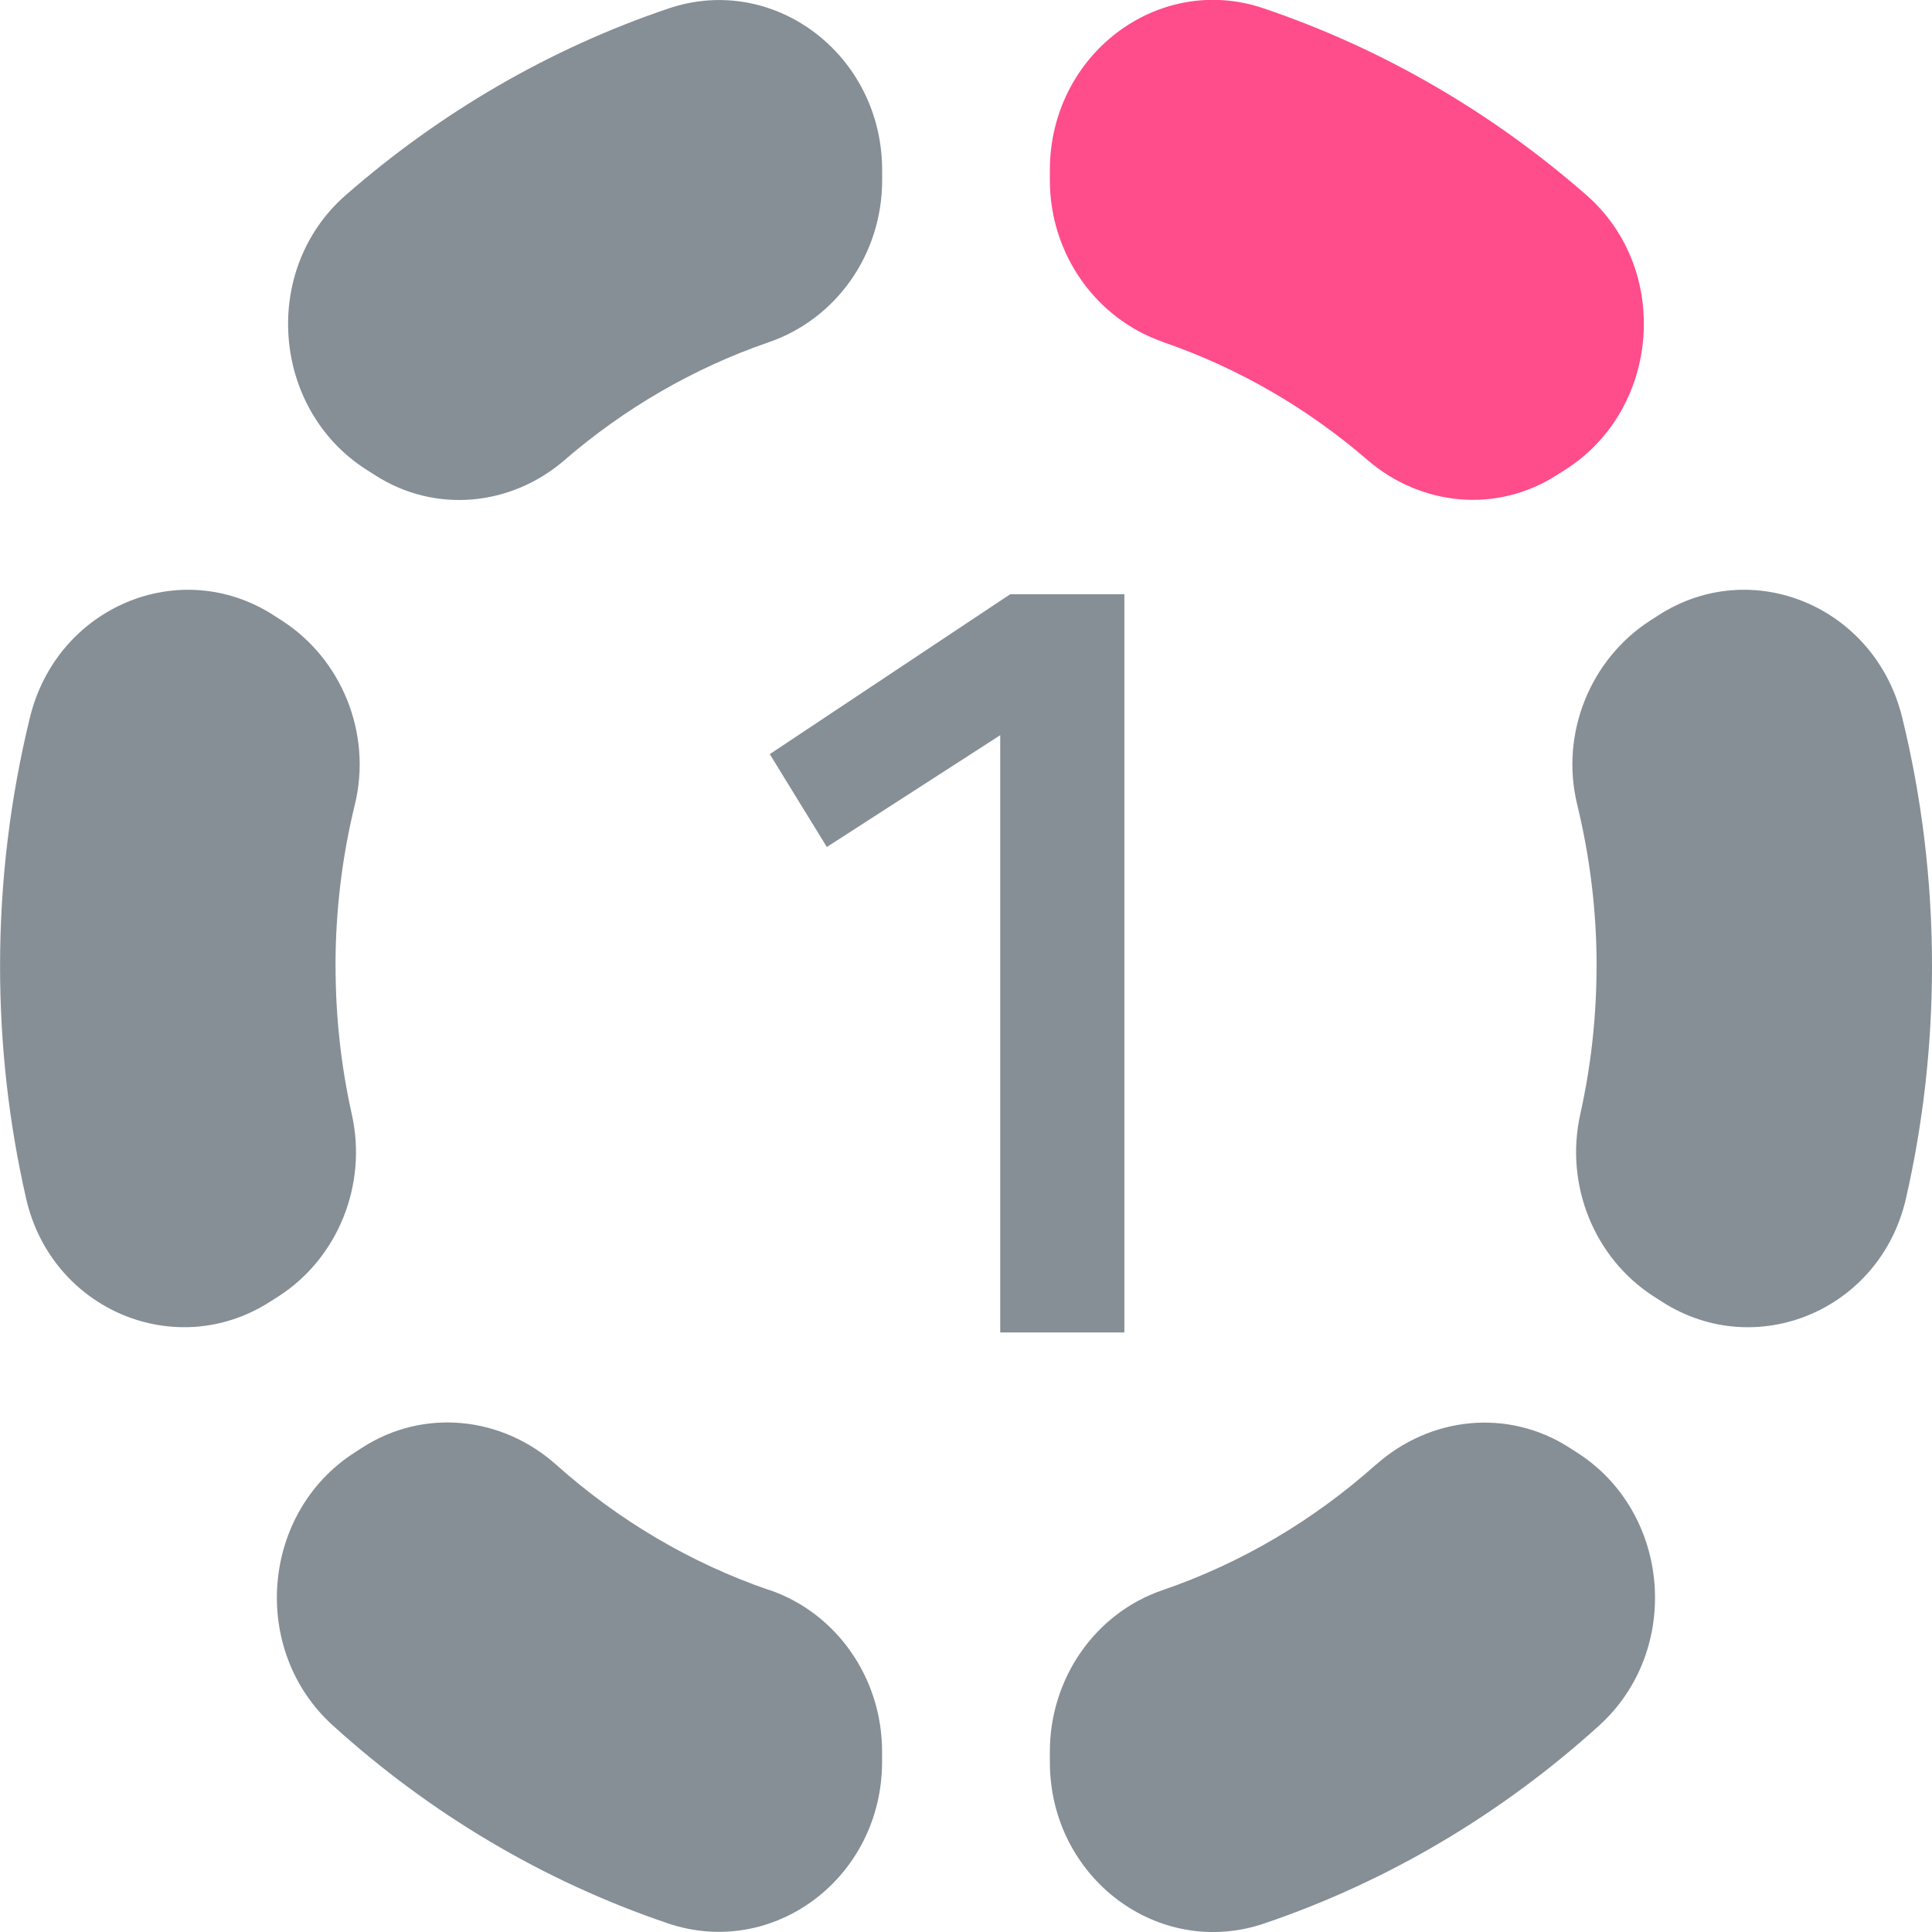 <?xml version="1.0" encoding="utf-8"?>
<svg xmlns="http://www.w3.org/2000/svg" width="32" height="32" viewBox="0 0 32 32" fill="none">
<g clip-path="url(#clip0_15817_35587)">
<path d="M5.557 16.001C5.557 15.079 5.668 14.183 5.877 13.329C6.165 12.151 5.661 10.916 4.668 10.278L4.531 10.19C2.983 9.194 0.945 10.046 0.496 11.883C0.174 13.2 0.001 14.579 0.001 16.001C0.001 17.325 0.15 18.613 0.432 19.849C0.854 21.702 2.916 22.56 4.472 21.561L4.611 21.473C5.593 20.842 6.089 19.629 5.827 18.457C5.651 17.668 5.558 16.846 5.558 16.001H5.557Z" fill="#868E96"/>
<path d="M19.269 5.668C20.515 6.096 21.659 6.764 22.648 7.617C23.542 8.388 24.797 8.503 25.785 7.869L25.939 7.771C27.499 6.769 27.68 4.461 26.277 3.232C24.718 1.867 22.905 0.806 20.926 0.137C19.18 -0.453 17.389 0.905 17.389 2.817V2.984C17.389 4.209 18.153 5.281 19.269 5.666V5.668Z" fill="#FF4C8B"/>
<path d="M26.444 16.001C26.444 16.845 26.35 17.667 26.174 18.457C25.913 19.628 26.409 20.842 27.391 21.473L27.53 21.562C29.086 22.56 31.147 21.702 31.569 19.849C31.851 18.613 32 17.325 32 16.001C32 14.579 31.829 13.2 31.506 11.883C31.055 10.045 29.019 9.194 27.47 10.19L27.334 10.278C26.341 10.916 25.836 12.151 26.124 13.329C26.332 14.184 26.445 15.079 26.445 16.001H26.444Z" fill="#868E96"/>
<path d="M9.352 7.619C10.342 6.765 11.485 6.098 12.731 5.669C13.848 5.286 14.611 4.213 14.611 2.987V2.819C14.611 0.908 12.82 -0.45 11.074 0.14C9.095 0.809 7.283 1.87 5.723 3.235C4.32 4.464 4.499 6.771 6.061 7.774L6.215 7.872C7.203 8.506 8.458 8.39 9.352 7.62V7.619Z" fill="#868E96"/>
<path d="M22.786 24.262C21.761 25.177 20.565 25.889 19.255 26.338C18.143 26.718 17.389 27.795 17.389 29.014V29.183C17.389 31.101 19.187 32.452 20.936 31.86C23.001 31.16 24.884 30.033 26.486 28.581C27.86 27.337 27.677 25.058 26.127 24.063L25.993 23.977C24.979 23.326 23.689 23.458 22.785 24.265L22.786 24.262Z" fill="#868E96"/>
<path d="M12.745 26.338C11.435 25.889 10.239 25.177 9.214 24.262C8.31 23.455 7.019 23.324 6.005 23.974L5.872 24.06C4.322 25.055 4.138 27.334 5.512 28.578C7.115 30.032 8.997 31.158 11.063 31.857C12.813 32.449 14.61 31.098 14.61 29.18V29.011C14.61 27.793 13.855 26.716 12.744 26.335L12.745 26.338Z" fill="#868E96"/>
<path d="M18.623 9.842V22.07H16.567V12.177L13.695 14.029L12.75 12.491L16.733 9.842H18.623Z" fill="#868E96"/>
</g>
<defs>
<clipPath id="clip0_15817_35587">
<rect width="32" height="32" fill="white"/>
</clipPath>
</defs>
</svg>